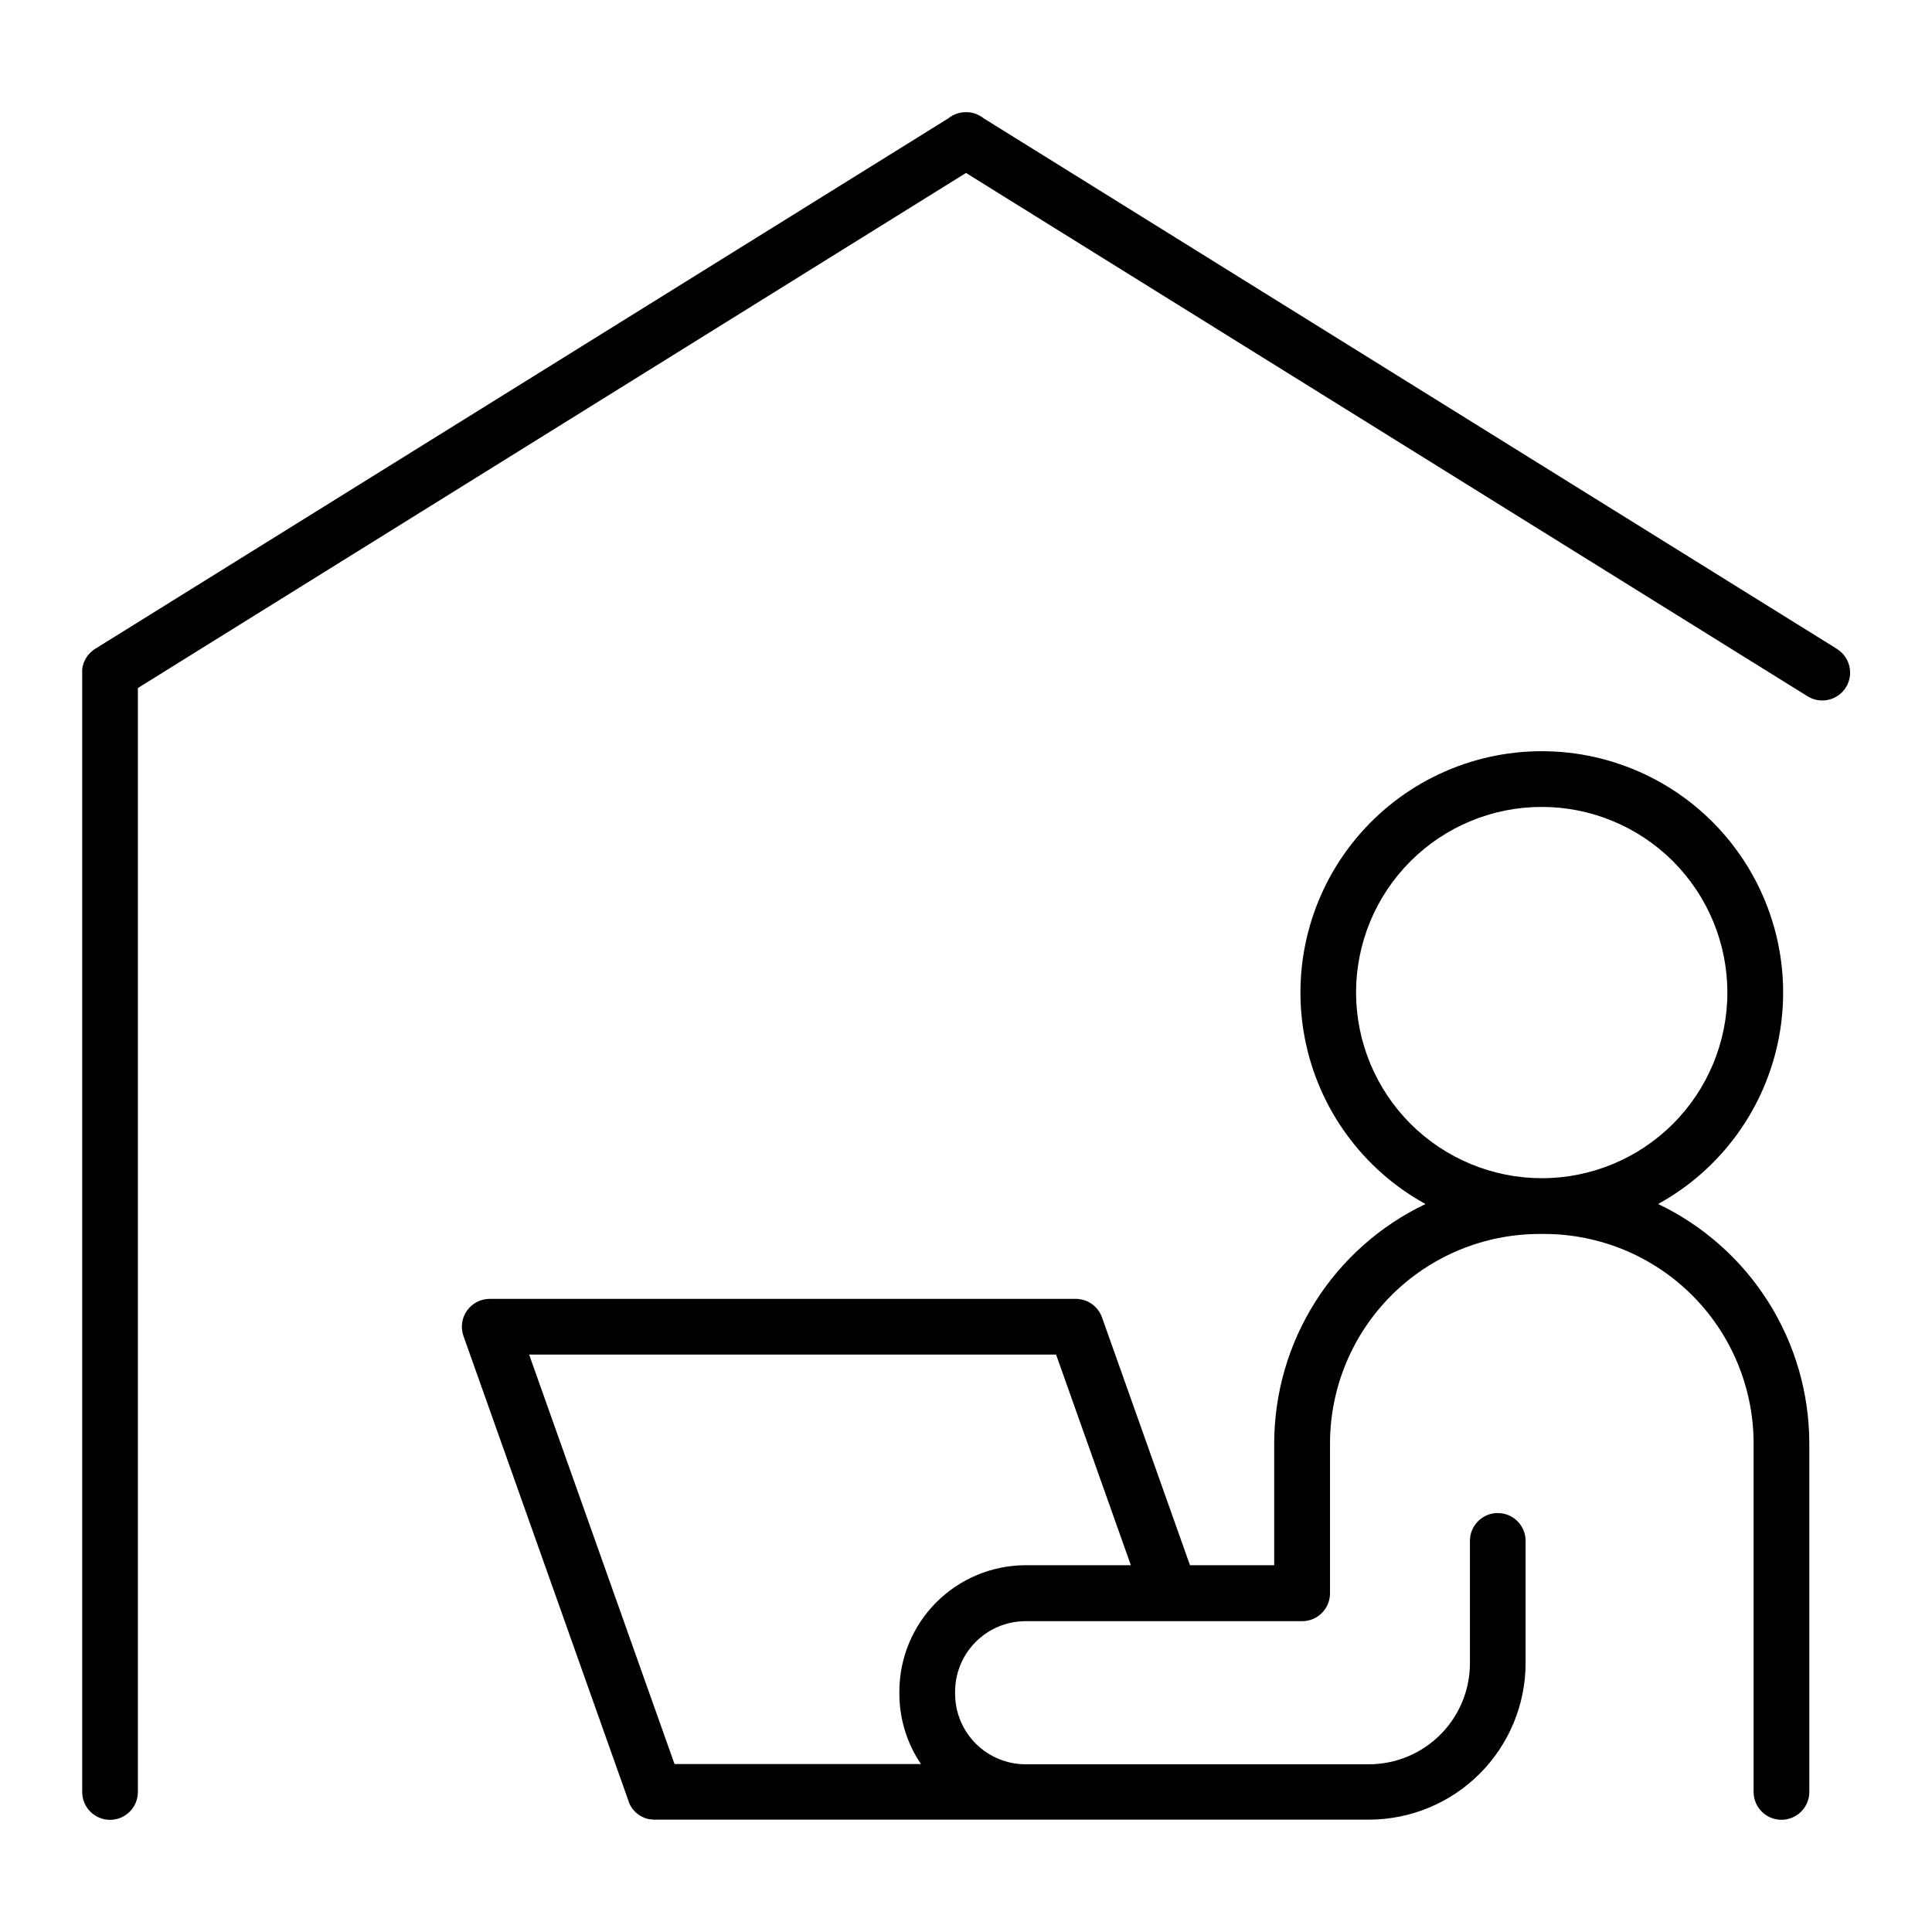 <?xml version="1.0" encoding="UTF-8"?>
<!-- Uploaded to: SVG Find, www.svgfind.com, Generator: SVG Find Mixer Tools -->
<svg fill="#000000" width="800px" height="800px" version="1.1" viewBox="144 144 512 512" xmlns="http://www.w3.org/2000/svg">
 <g>
  <path d="m583.41 463.08c16.703-9.184 28.438-25.34 32.008-44.062 3.574-18.727-1.395-38.066-13.547-52.754-12.148-14.688-30.219-23.188-49.281-23.188-19.059 0-37.129 8.5-49.277 23.188-12.152 14.688-17.121 34.027-13.551 52.754 3.574 18.723 15.309 34.879 32.012 44.062-11.988 5.711-22.117 14.699-29.215 25.922-7.094 11.227-10.867 24.23-10.883 37.508v32.297h-22.316l-23.312-65.672v-0.004c-1.047-2.941-3.832-4.914-6.957-4.918h-155.32c-2.394 0.004-4.637 1.168-6.019 3.125-1.379 1.953-1.727 4.457-0.93 6.715l43.781 123.34v0.09c0.125 0.336 0.273 0.664 0.441 0.984 0.156 0.281 0.332 0.551 0.531 0.805 0.039 0.07 0.086 0.137 0.137 0.199 0.199 0.246 0.414 0.484 0.641 0.707 0.059 0.047 0.117 0.102 0.168 0.156 0.215 0.188 0.441 0.375 0.68 0.543l0.109 0.09h-0.004c0.273 0.184 0.562 0.352 0.855 0.5l0.168 0.078c0.605 0.289 1.25 0.492 1.91 0.602h0.266c0.297 0.039 0.598 0.066 0.895 0.078h189.4c11.004-0.012 21.555-4.391 29.336-12.176 7.781-7.781 12.16-18.332 12.168-29.34v-32.352c0-4.078-3.305-7.383-7.379-7.383-4.078 0-7.379 3.305-7.379 7.383v32.395-0.004c0.008 7.102-2.809 13.914-7.824 18.941-5.016 5.027-11.82 7.856-18.922 7.863h-90.992c-4.957 0-9.715-1.969-13.219-5.477-3.508-3.504-5.477-8.262-5.477-13.219v-0.531c0-4.957 1.969-9.715 5.477-13.219 3.504-3.508 8.262-5.477 13.219-5.477h73.281c1.957 0 3.832-0.777 5.215-2.164 1.387-1.383 2.164-3.258 2.164-5.219v-39.742c0.016-14.711 5.867-28.816 16.27-39.219 10.402-10.402 24.508-16.254 39.219-16.27h1.27c14.711 0.012 28.82 5.863 39.223 16.266 10.406 10.402 16.258 24.508 16.273 39.223v92.379c0 4.074 3.305 7.379 7.379 7.379 4.078 0 7.383-3.305 7.383-7.379v-92.379c-0.016-13.277-3.785-26.277-10.875-37.5-7.094-11.223-17.211-20.211-29.195-25.93zm-201.07 129.19v0.531c-0.004 6.664 1.992 13.176 5.727 18.695h-65.309l-38.531-108.52h139.65l19.816 55.824h-27.887c-8.871 0.008-17.379 3.539-23.652 9.812-6.273 6.273-9.801 14.777-9.812 23.652zm121.03-185.23c0-13.047 5.184-25.562 14.41-34.789 9.227-9.227 21.742-14.41 34.789-14.41 13.051 0 25.566 5.184 34.793 14.41 9.227 9.227 14.41 21.742 14.41 34.789 0 13.051-5.184 25.562-14.41 34.789-9.227 9.23-21.742 14.41-34.793 14.41-13.043-0.016-25.547-5.207-34.77-14.43s-14.41-21.727-14.43-34.77z"/>
  <path d="m630.79 315.95-226.1-140.59c-1.227-0.984-2.731-1.559-4.301-1.633h-0.227c-1.766-0.051-3.488 0.531-4.859 1.645l-226.09 140.58-0.098 0.07-0.355 0.246-0.254 0.195c-0.098 0.074-0.191 0.152-0.277 0.238l-0.277 0.246-0.215 0.227c-0.098 0.098-0.188 0.207-0.277 0.305l-0.188 0.227-0.246 0.344-0.176 0.266c-0.059 0.109-0.129 0.215-0.195 0.324-0.07 0.109-0.109 0.227-0.168 0.344-0.051 0.094-0.098 0.188-0.137 0.285-0.059 0.129-0.109 0.254-0.156 0.395l-0.098 0.266c0 0.129-0.078 0.266-0.109 0.402s-0.059 0.195-0.078 0.297c-0.02 0.098-0.051 0.246-0.07 0.363l-0.059 0.375v0.305 297.22c0 4.074 3.305 7.379 7.379 7.379s7.379-3.305 7.379-7.379v-292.56l219.46-136.5 222.99 138.67c1.668 1.047 3.684 1.387 5.602 0.941 1.918-0.445 3.578-1.637 4.613-3.312 1.031-1.668 1.352-3.68 0.898-5.586s-1.648-3.555-3.32-4.582z"/>
 </g>
</svg>